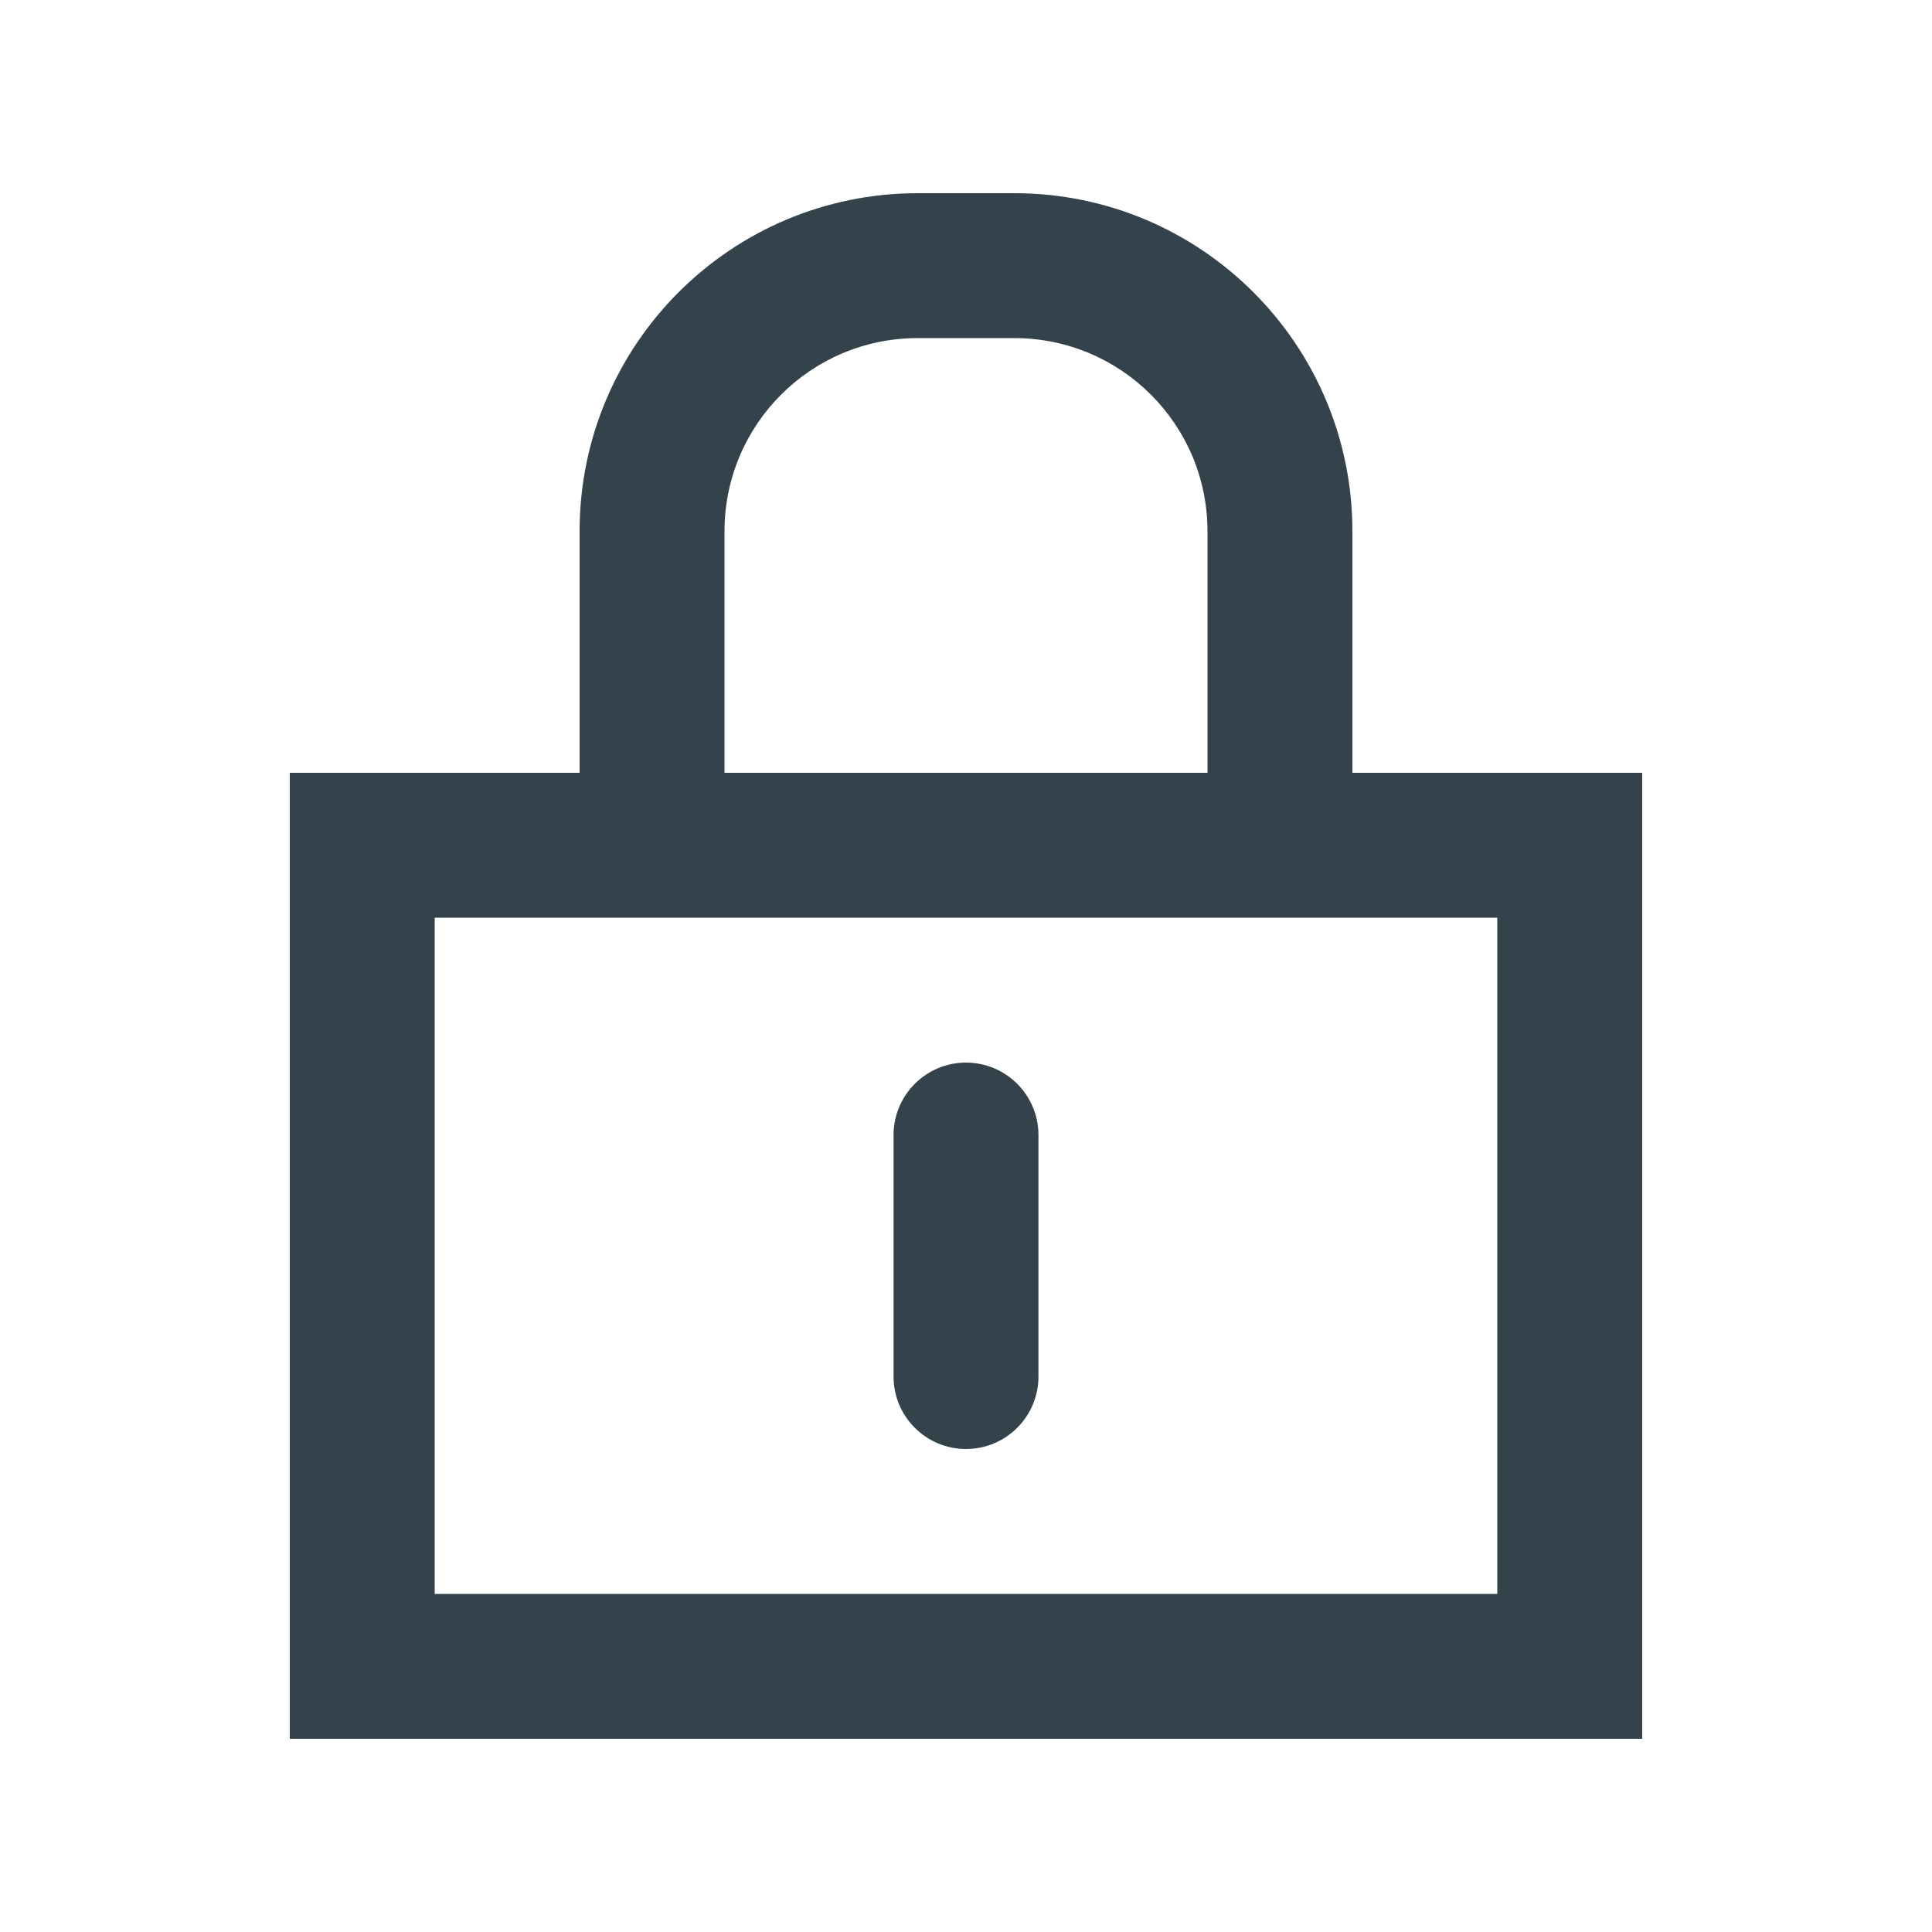 <?xml version="1.0" encoding="UTF-8"?> <svg xmlns="http://www.w3.org/2000/svg" xmlns:xlink="http://www.w3.org/1999/xlink" width="20px" height="20px" viewBox="0 0 20 20" version="1.1"><title>Icon/Lock</title><desc>Created with Sketch.</desc><g id="Icon/Lock" stroke="none" stroke-width="1" fill="none" fill-rule="evenodd"><path d="M4.133,9.065 L15.93,9.157 L15.813,16.947 L4.133,16.947 L4.133,9.065 Z M10,11.28 C9.586,11.28 9.512,11.336 9.512,11.75 L9.512,14.25 C9.512,14.664 9.586,14.717 10,14.717 C10.414,14.717 10.415,14.664 10.415,14.25 L10.415,11.75 C10.415,11.336 10.414,11.28 10,11.28 Z" id="Background-1"></path><path d="M6,8 L6,5.5 C6,3.567 7.567,2 9.5,2 L10.5,2 C12.433,2 14,3.567 14,5.5 L14,8 L17,8 L17,18 L3,18 L3,8 L6,8 Z M7.5,8 L12.5,8 L12.5,5.5 C12.5,4.395 11.605,3.5 10.5,3.5 L9.5,3.5 C8.395,3.5 7.5,4.395 7.5,5.5 L7.5,8 Z M10,11 C10.414,11 10.75,11.336 10.75,11.75 L10.75,14.25 C10.75,14.664 10.414,15 10,15 C9.586,15 9.25,14.664 9.25,14.25 L9.25,11.75 C9.25,11.336 9.586,11 10,11 Z M4.5,9.5 L4.5,16.5 L15.5,16.5 L15.5,9.5 L4.5,9.5 Z" id="Border" fill="#34424C"></path></g></svg> 